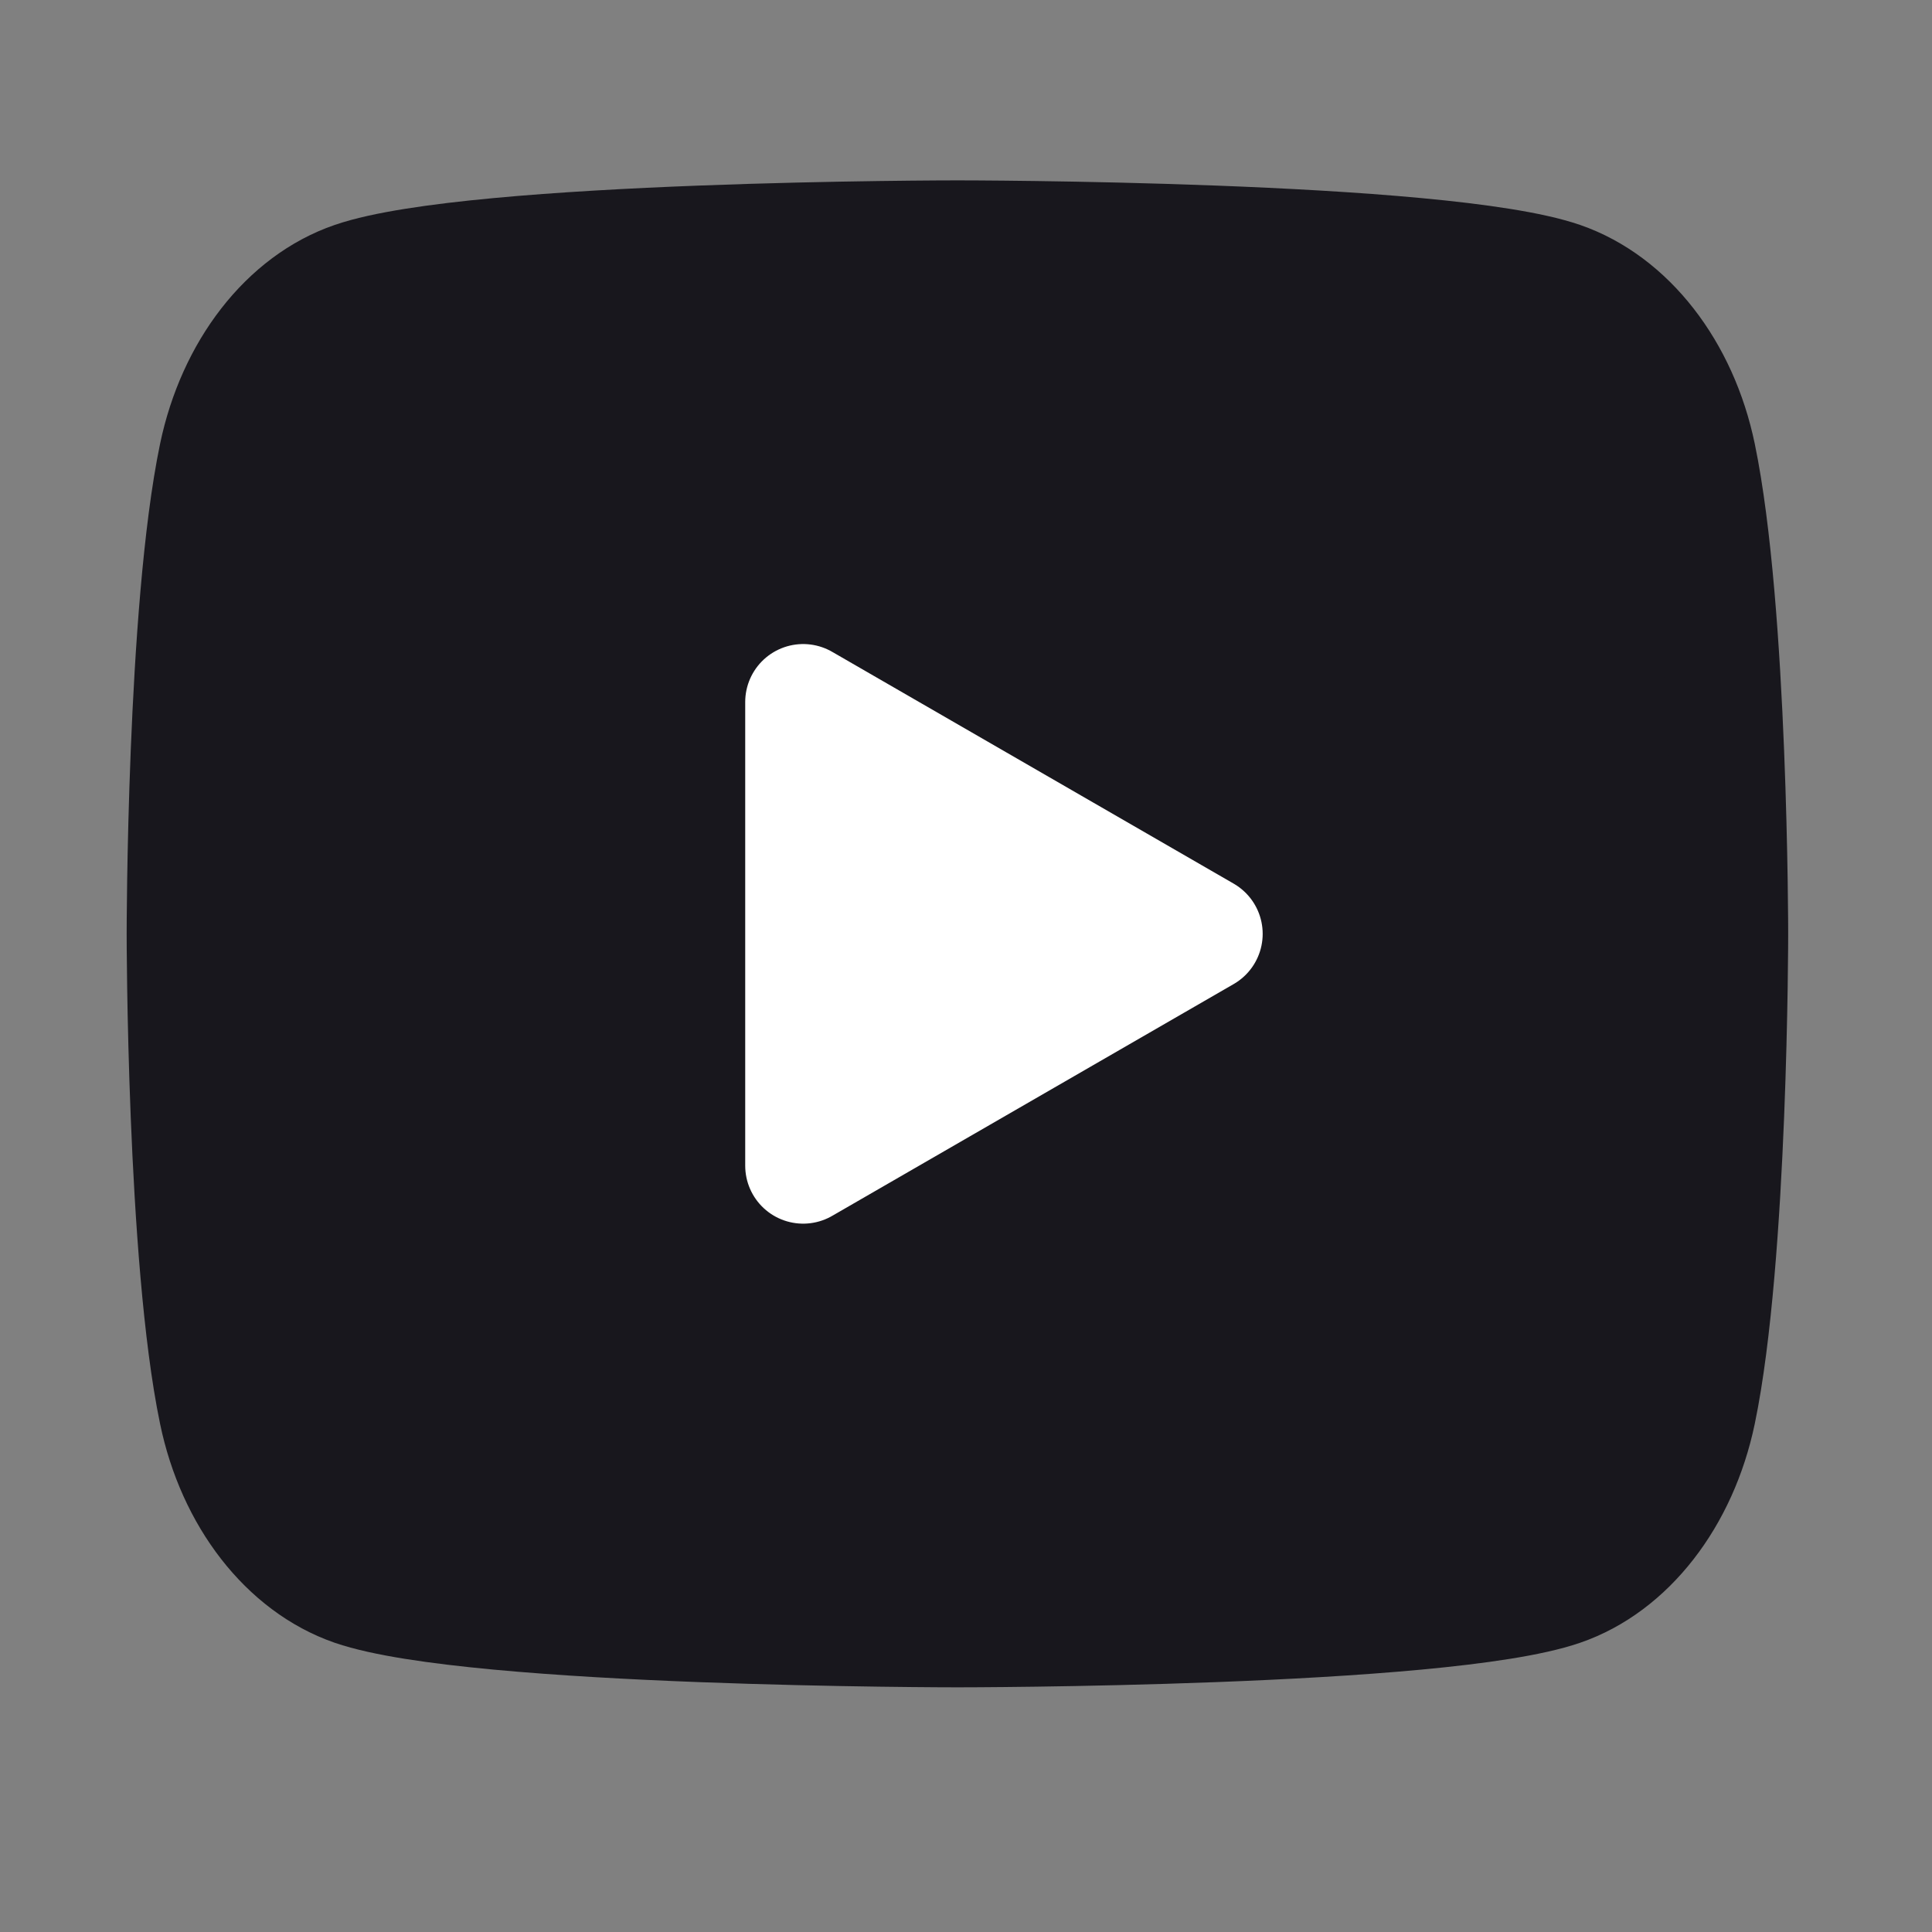 <svg xmlns="http://www.w3.org/2000/svg" width="25" height="25" viewBox="0 0 25 25" fill="none"><rect x="0" y="0" width="25" height="25" fill="#808080" stroke="none"/><path fill-rule="evenodd" clip-rule="evenodd" d="M21.972 5.894C21.743 4.79 21.065 3.919 20.203 3.62C18.644 3.084 12.389 3.084 12.389 3.084C12.389 3.084 6.137 3.084 4.575 3.62C3.716 3.914 3.038 4.786 2.806 5.894C2.389 7.899 2.389 12.084 2.389 12.084C2.389 12.084 2.389 16.269 2.806 18.273C3.035 19.378 3.713 20.249 4.575 20.548C6.137 21.084 12.389 21.084 12.389 21.084C12.389 21.084 18.644 21.084 20.203 20.548C21.062 20.253 21.74 19.382 21.972 18.273C22.389 16.269 22.389 12.084 22.389 12.084C22.389 12.084 22.389 7.899 21.972 5.894Z" fill="#18171D" stroke="#18171D" stroke-width="1.5" stroke-linecap="round" stroke-linejoin="round"></path><path fill-rule="evenodd" clip-rule="evenodd" d="M10.393 15.084L15.589 12.084L10.393 9.084V15.084Z" fill="white" stroke="white" stroke-width="1.5" stroke-linecap="round" stroke-linejoin="round"></path></svg>